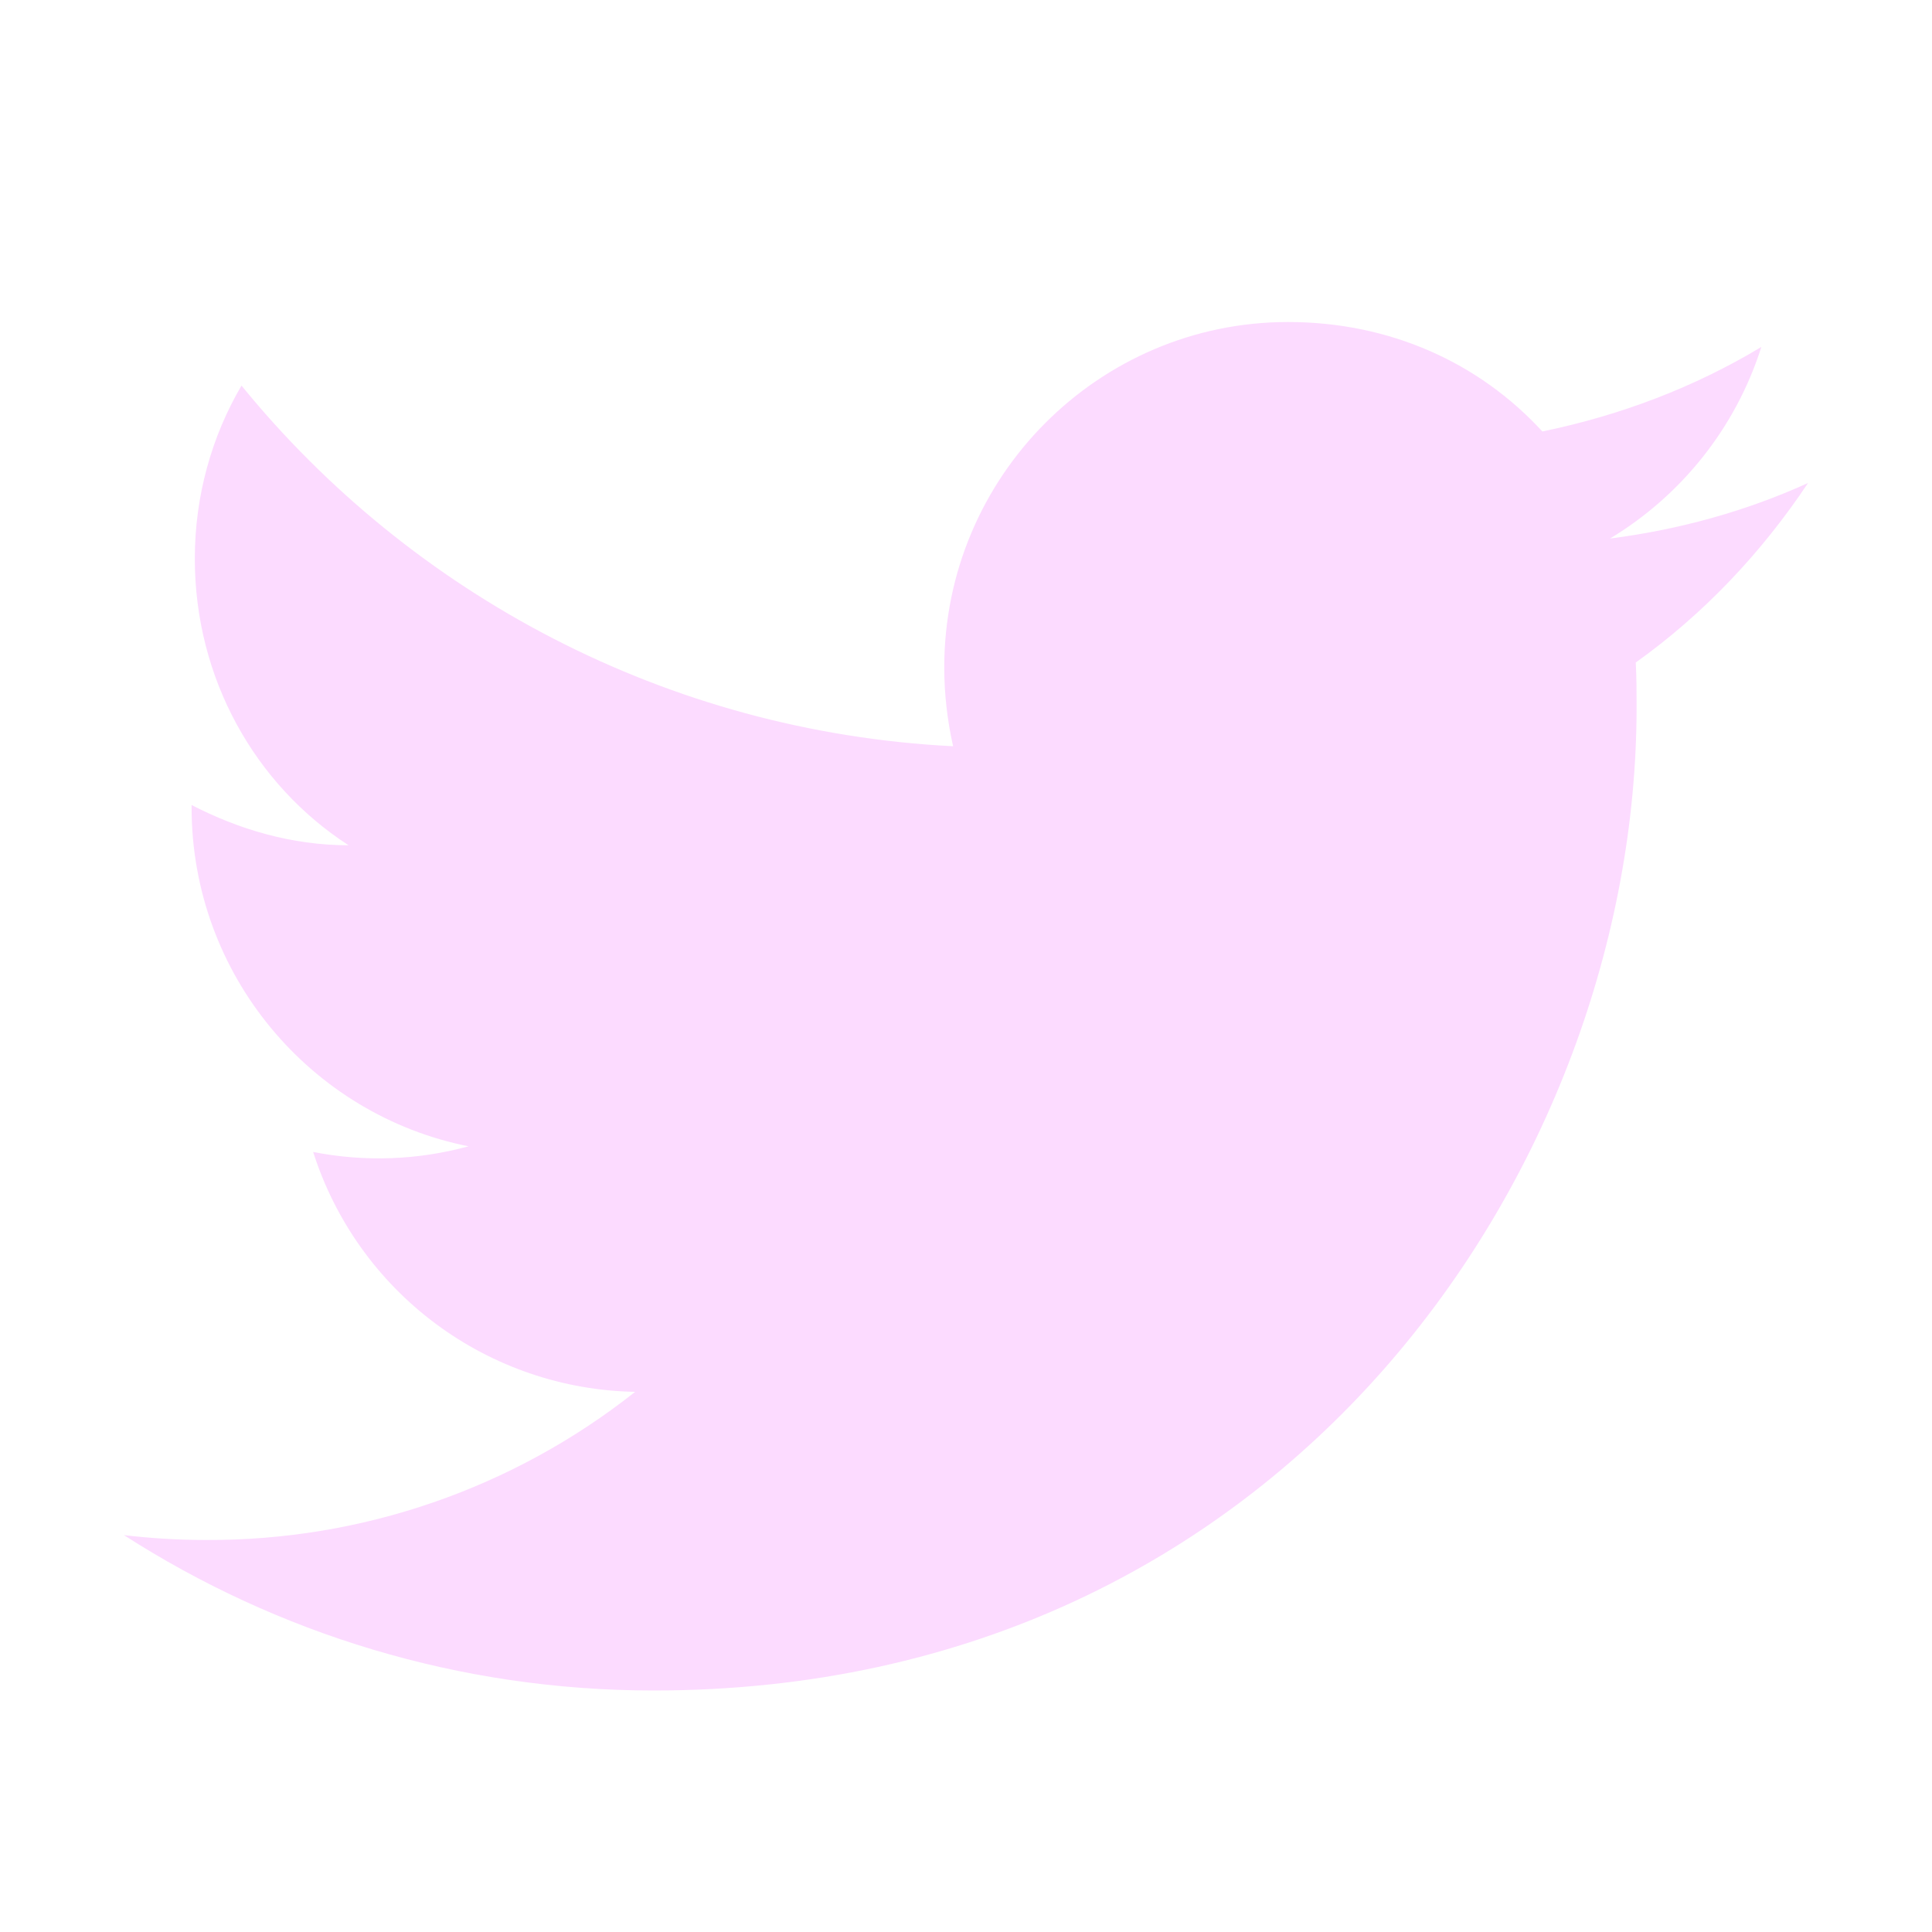 <svg width="55" height="55" viewBox="0 0 55 55" fill="none" xmlns="http://www.w3.org/2000/svg">
<path d="M51.471 13.75C49.706 14.552 47.804 15.079 45.833 15.331C47.85 14.117 49.408 12.192 50.142 9.877C48.24 11.023 46.131 11.825 43.908 12.283C42.098 10.313 39.554 9.167 36.667 9.167C31.281 9.167 26.881 13.567 26.881 18.998C26.881 19.777 26.973 20.533 27.133 21.244C18.975 20.831 11.71 16.913 6.875 10.977C6.027 12.421 5.546 14.117 5.546 15.904C5.546 19.319 7.265 22.344 9.923 24.063C8.296 24.063 6.783 23.604 5.454 22.917V22.985C5.454 27.752 8.846 31.74 13.338 32.633C11.895 33.028 10.382 33.083 8.915 32.794C9.537 34.747 10.756 36.457 12.4 37.682C14.044 38.907 16.031 39.586 18.081 39.623C14.606 42.374 10.299 43.861 5.867 43.84C5.088 43.84 4.308 43.794 3.529 43.702C7.883 46.498 13.062 48.125 18.608 48.125C36.667 48.125 46.59 33.138 46.59 20.144C46.59 19.708 46.59 19.296 46.567 18.86C48.492 17.485 50.142 15.744 51.471 13.75Z" fill="#FCDBFF"/>
</svg>
